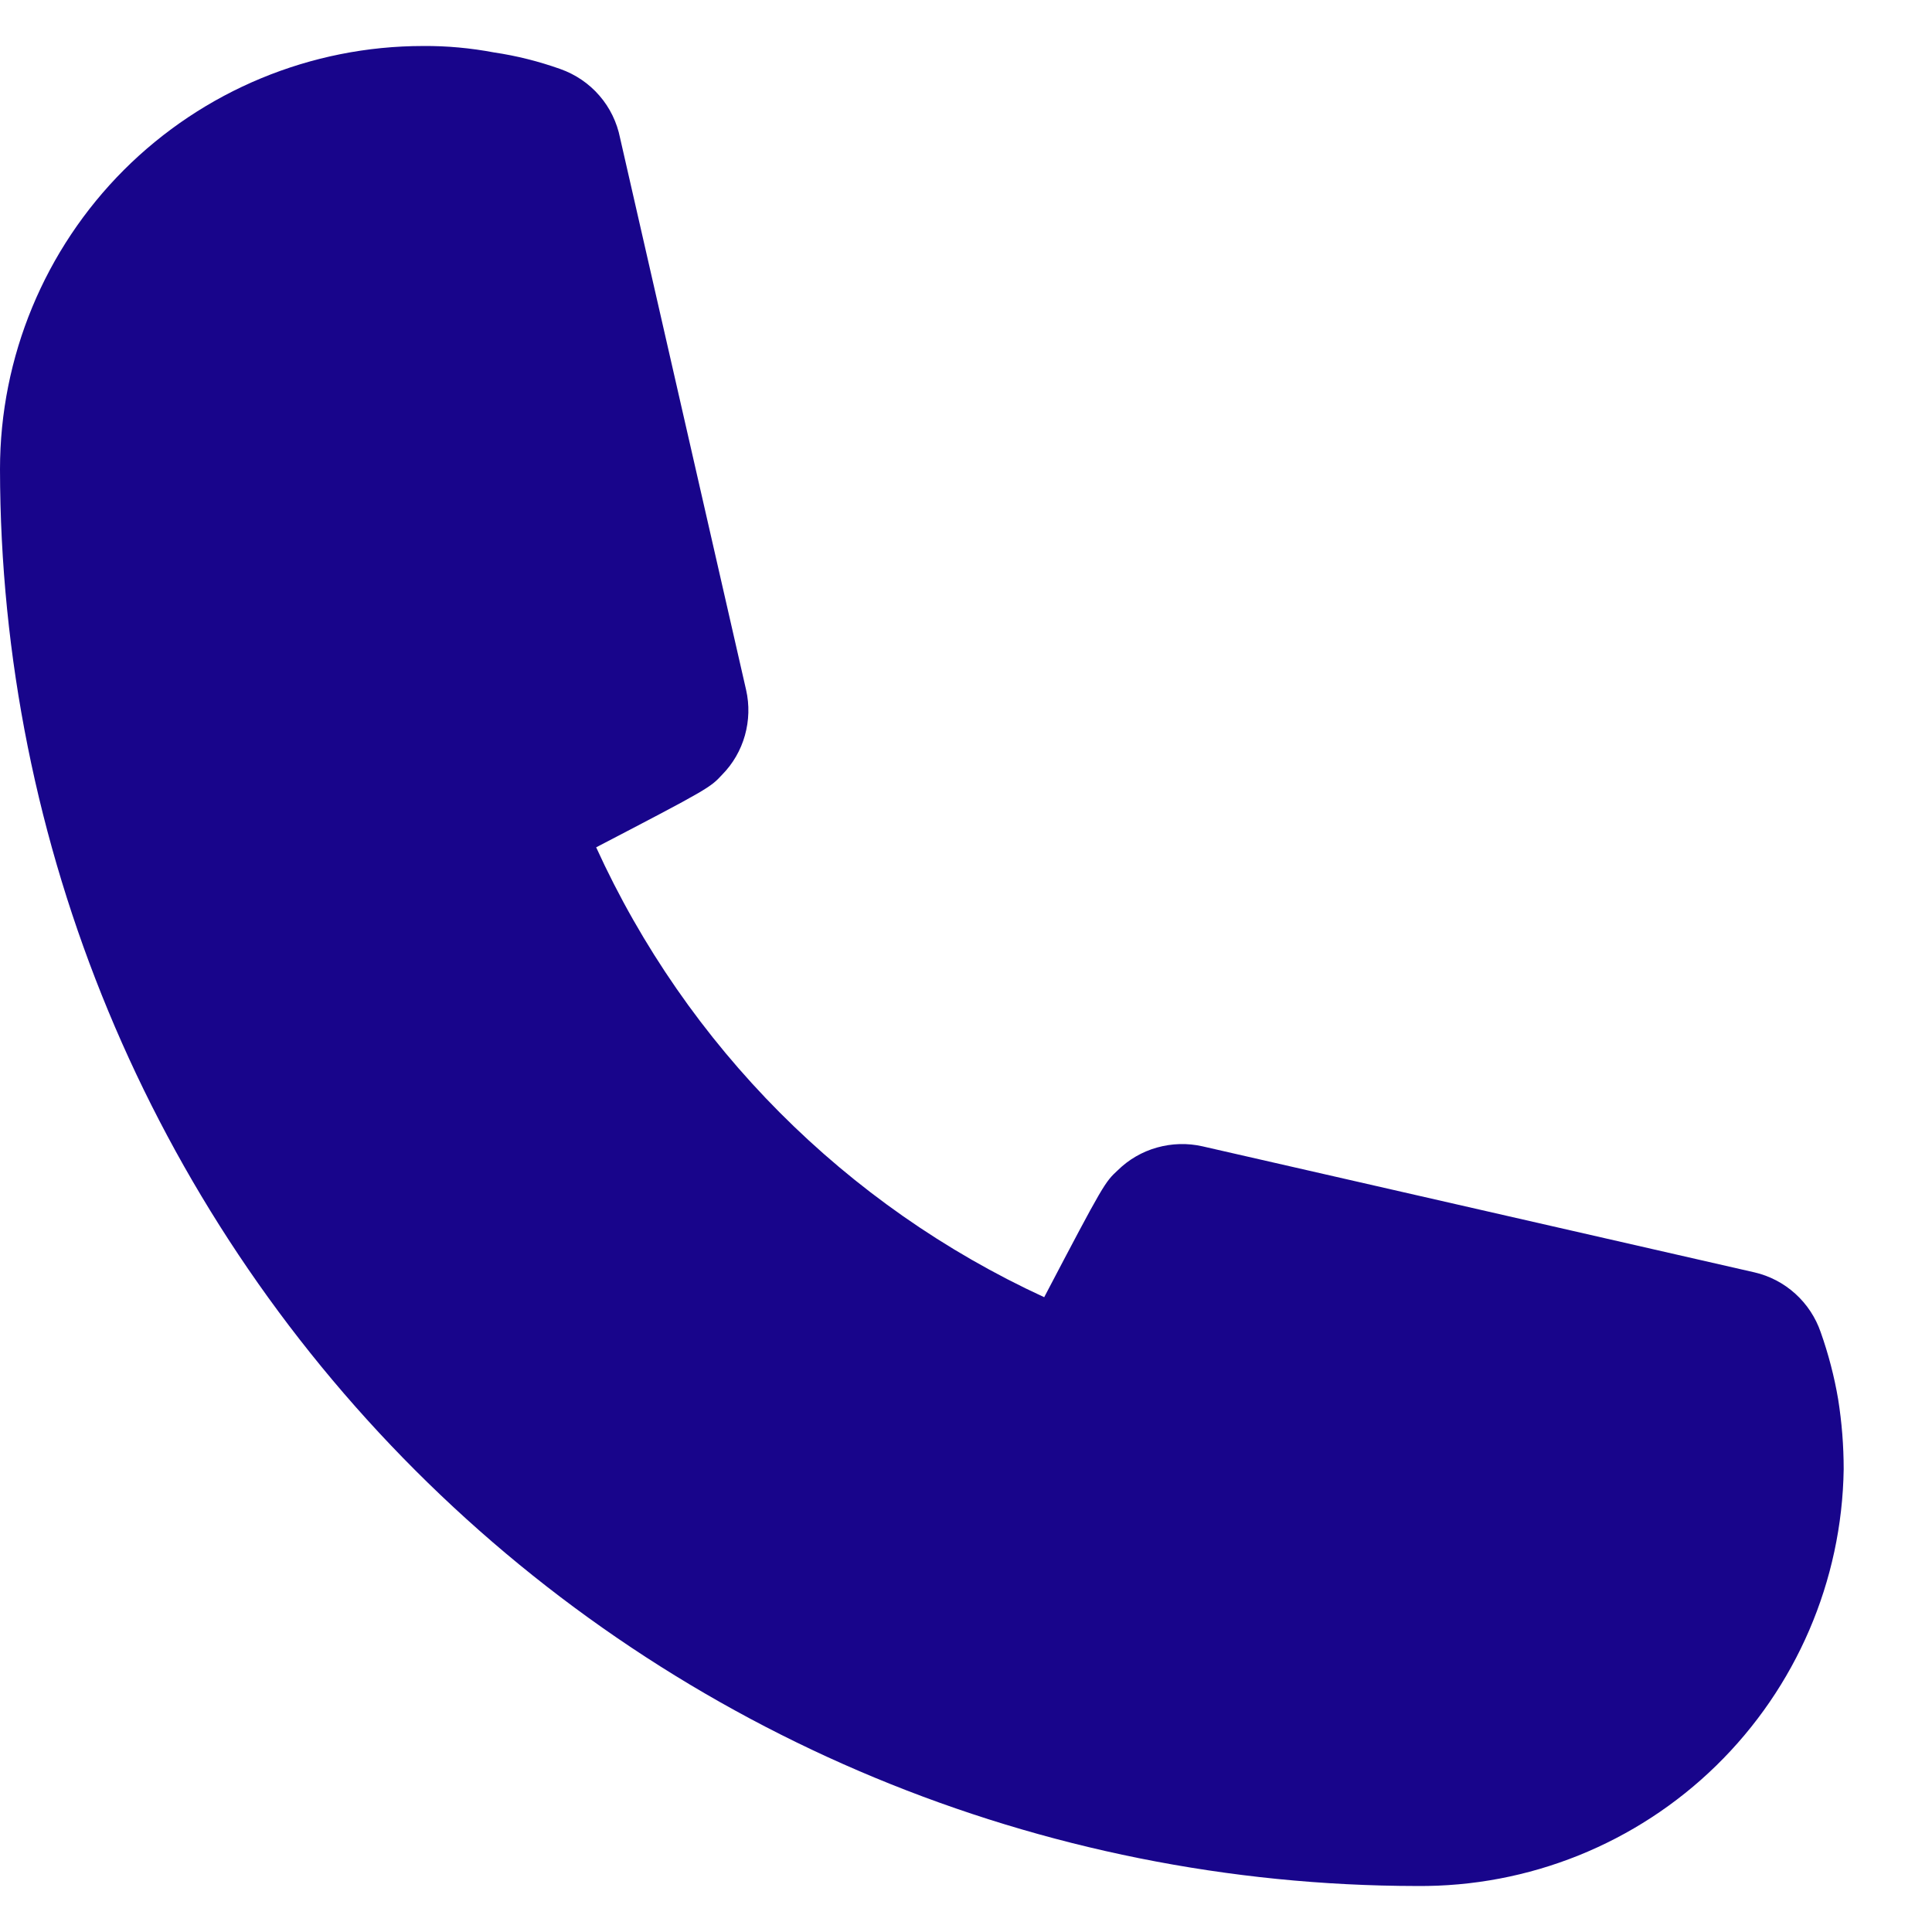 <svg width="21" height="21" viewBox="0 0 21 21" fill="none" xmlns="http://www.w3.org/2000/svg">
<path d="M15.4 20.5C11.317 20.495 7.403 18.871 4.516 15.984C1.629 13.097 0.005 9.183 0 5.1C0 3.88 0.485 2.71 1.347 1.847C2.21 0.985 3.38 0.5 4.6 0.5C4.858 0.498 5.116 0.522 5.37 0.57C5.615 0.606 5.856 0.667 6.09 0.75C6.254 0.808 6.401 0.907 6.515 1.039C6.629 1.17 6.706 1.329 6.74 1.5L8.11 7.5C8.147 7.663 8.142 7.832 8.097 7.993C8.052 8.154 7.967 8.301 7.85 8.42C7.72 8.56 7.71 8.57 6.48 9.21C7.465 11.371 9.193 13.106 11.35 14.1C12 12.86 12.01 12.85 12.15 12.72C12.269 12.603 12.416 12.518 12.577 12.473C12.738 12.428 12.907 12.423 13.07 12.46L19.07 13.83C19.235 13.868 19.388 13.948 19.514 14.062C19.64 14.176 19.735 14.32 19.79 14.48C19.874 14.717 19.938 14.962 19.98 15.21C20.02 15.461 20.04 15.716 20.04 15.97C20.022 17.185 19.523 18.343 18.654 19.192C17.785 20.041 16.615 20.511 15.4 20.5Z" fill="#18058B"/>
</svg>
